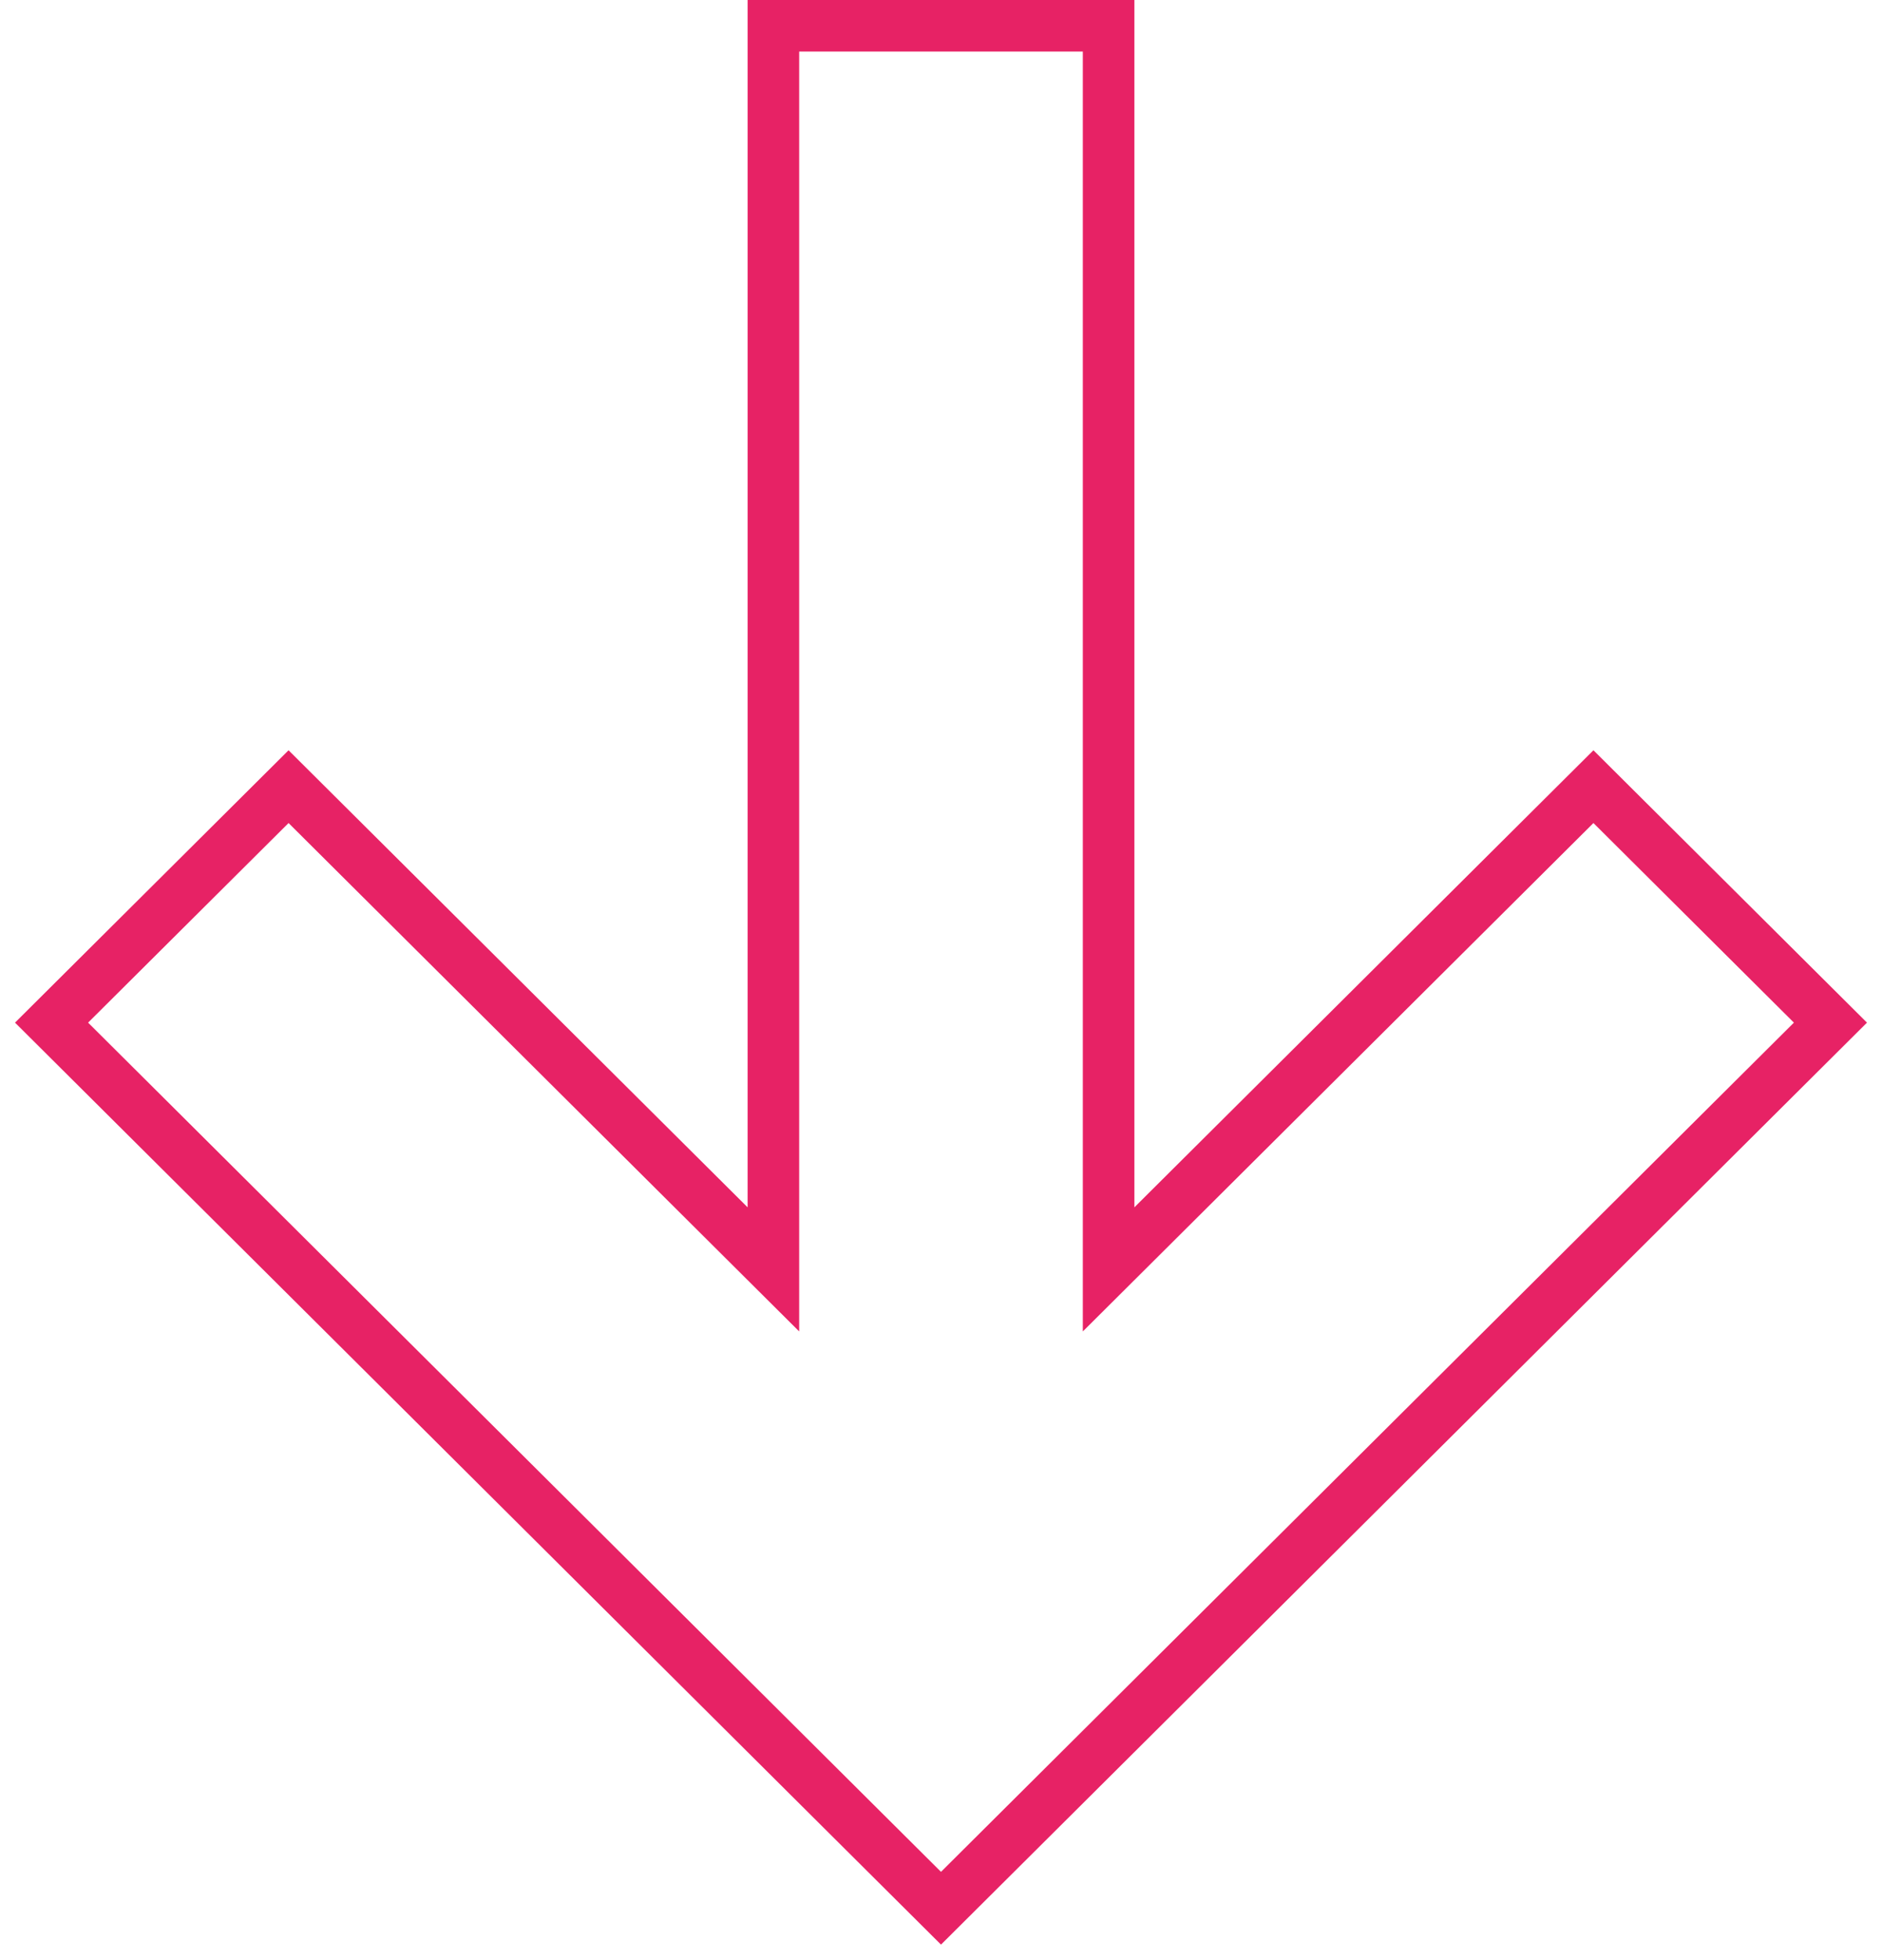 <?xml version="1.0" encoding="UTF-8"?> <svg xmlns="http://www.w3.org/2000/svg" viewBox="0 0 73.00 76.00" data-guides="{&quot;vertical&quot;:[],&quot;horizontal&quot;:[]}"><path fill="none" stroke="#e72265" fill-opacity="1" stroke-width="2" stroke-opacity="1" clip-rule="evenodd" fill-rule="evenodd" id="tSvge42bae0f2f" title="Path 2" d="M29.999 49.226C29.999 33.151 29.999 17.075 29.999 1C34.333 1 38.667 1 43.001 1C43.001 17.075 43.001 33.151 43.001 49.226C49.269 42.986 55.538 36.746 61.807 30.506C64.871 33.556 67.936 36.606 71 39.657C59.5 51.105 48 62.552 36.5 74C25 62.552 13.5 51.105 2 39.657C5.064 36.606 8.129 33.556 11.193 30.506C17.462 36.746 23.731 42.986 29.999 49.226Z"></path><defs></defs></svg> 